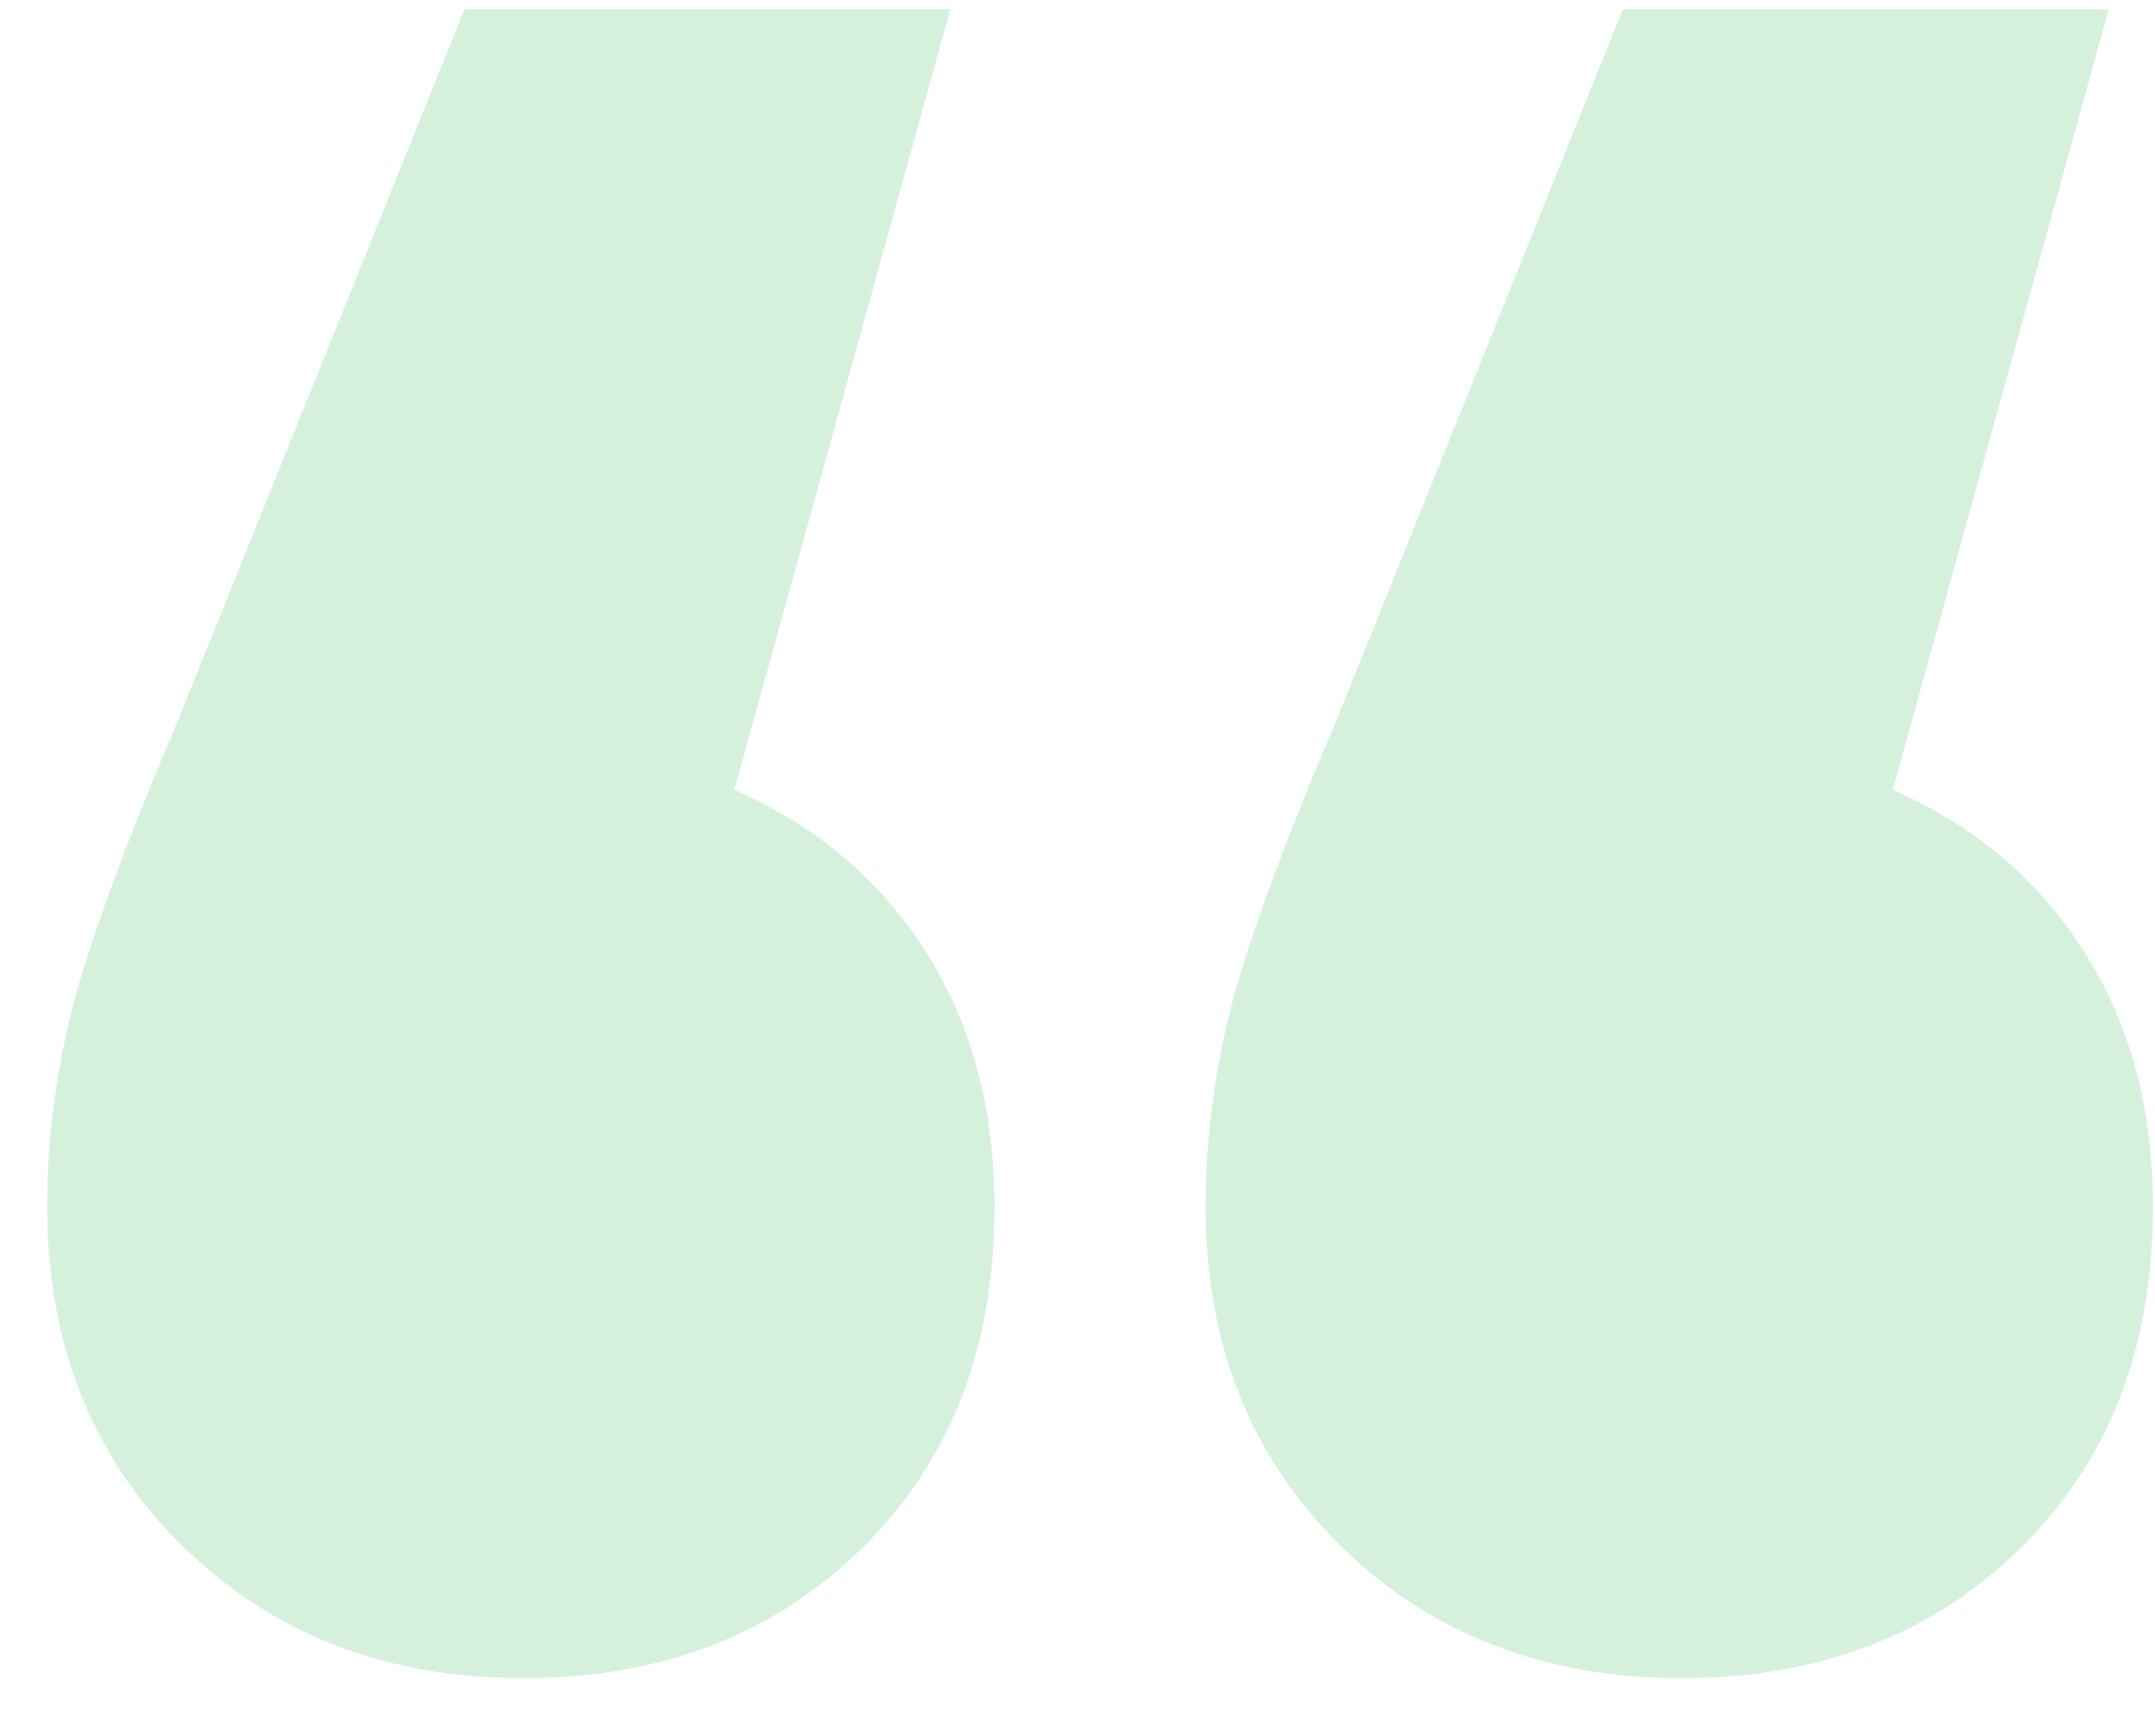 <?xml version="1.0" encoding="UTF-8"?>
<svg width="36px" height="29px" viewBox="0 0 36 29" version="1.1" xmlns="http://www.w3.org/2000/svg" xmlns:xlink="http://www.w3.org/1999/xlink">
    <!-- Generator: Sketch 53 (72520) - https://sketchapp.com -->
    <title>“</title>
    <desc>Created with Sketch.</desc>
    <g id="Login/Register/Payment" stroke="none" stroke-width="1" fill="none" fill-rule="evenodd" opacity="0.2">
        <g id="01.1-Login" transform="translate(-544, -708)" fill="#2DBB52" fill-rule="nonzero">
            <g id="quote" transform="translate(516, 0)">
                <path d="M40.268,721.194 C41.635,721.795 42.701,722.697 43.466,723.9 C44.231,725.103 44.614,726.524 44.614,728.164 C44.614,730.515 43.876,732.414 42.4,733.863 C40.924,735.312 39.038,736.036 36.742,736.036 C34.446,736.036 32.546,735.298 31.043,733.822 C29.54,732.346 28.788,730.46 28.788,728.164 C28.788,727.071 28.925,725.977 29.198,724.884 C29.471,723.791 30.073,722.151 31.002,719.964 L35.758,708.156 L43.876,708.156 L40.268,721.194 Z M59.62,721.194 C60.987,721.795 62.053,722.697 62.818,723.9 C63.583,725.103 63.966,726.524 63.966,728.164 C63.966,730.515 63.228,732.414 61.752,733.863 C60.276,735.312 58.39,736.036 56.094,736.036 C53.798,736.036 51.898,735.298 50.395,733.822 C48.892,732.346 48.14,730.46 48.14,728.164 C48.14,727.071 48.277,725.977 48.55,724.884 C48.823,723.791 49.425,722.151 50.354,719.964 L55.11,708.156 L63.228,708.156 L59.62,721.194 Z" id="“"></path>
            </g>
        </g>
    </g>
</svg>